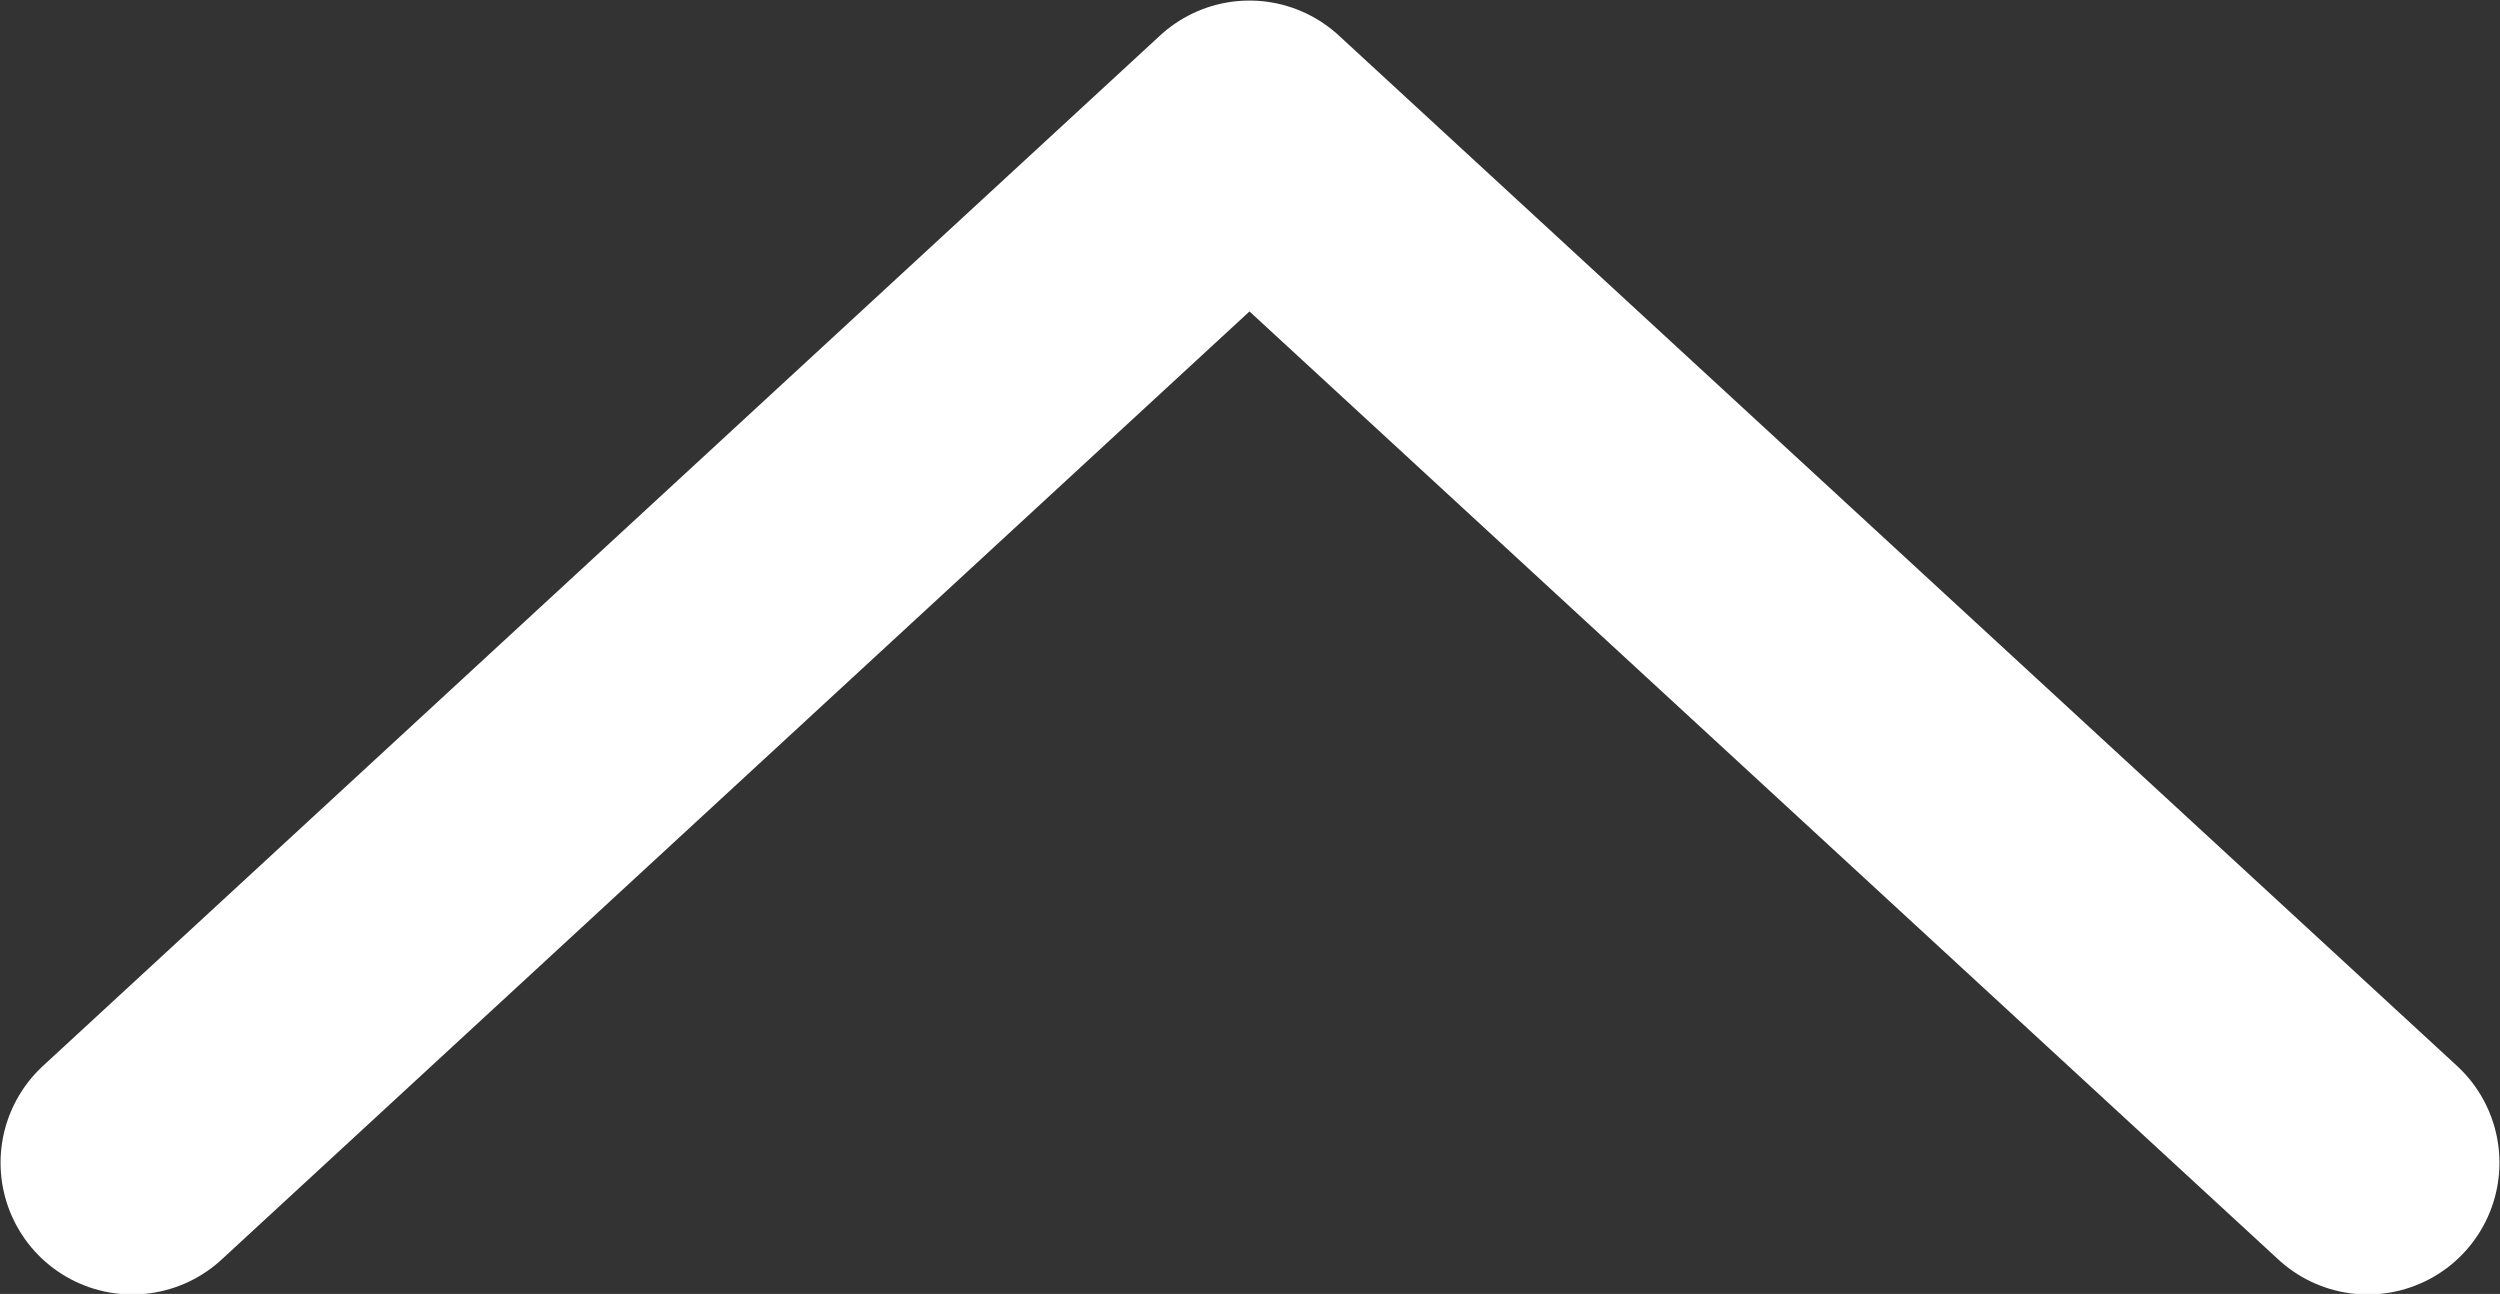 <svg xmlns="http://www.w3.org/2000/svg" viewBox="0 0 22.49 11.64"><rect x="0" y="0" width="22.49" height="11.64" fill="#333333" stroke="none"/><defs><style>.cls-1{fill:none;stroke:#fff;stroke-linecap:round;stroke-linejoin:round;stroke-width:2.37px;}</style></defs><g id="レイヤー_2" data-name="レイヤー 2"><g id="レイヤー_1-2" data-name="レイヤー 1"><polyline class="cls-1" points="1.19 10.46 11.24 1.19 21.3 10.46"/></g></g></svg>